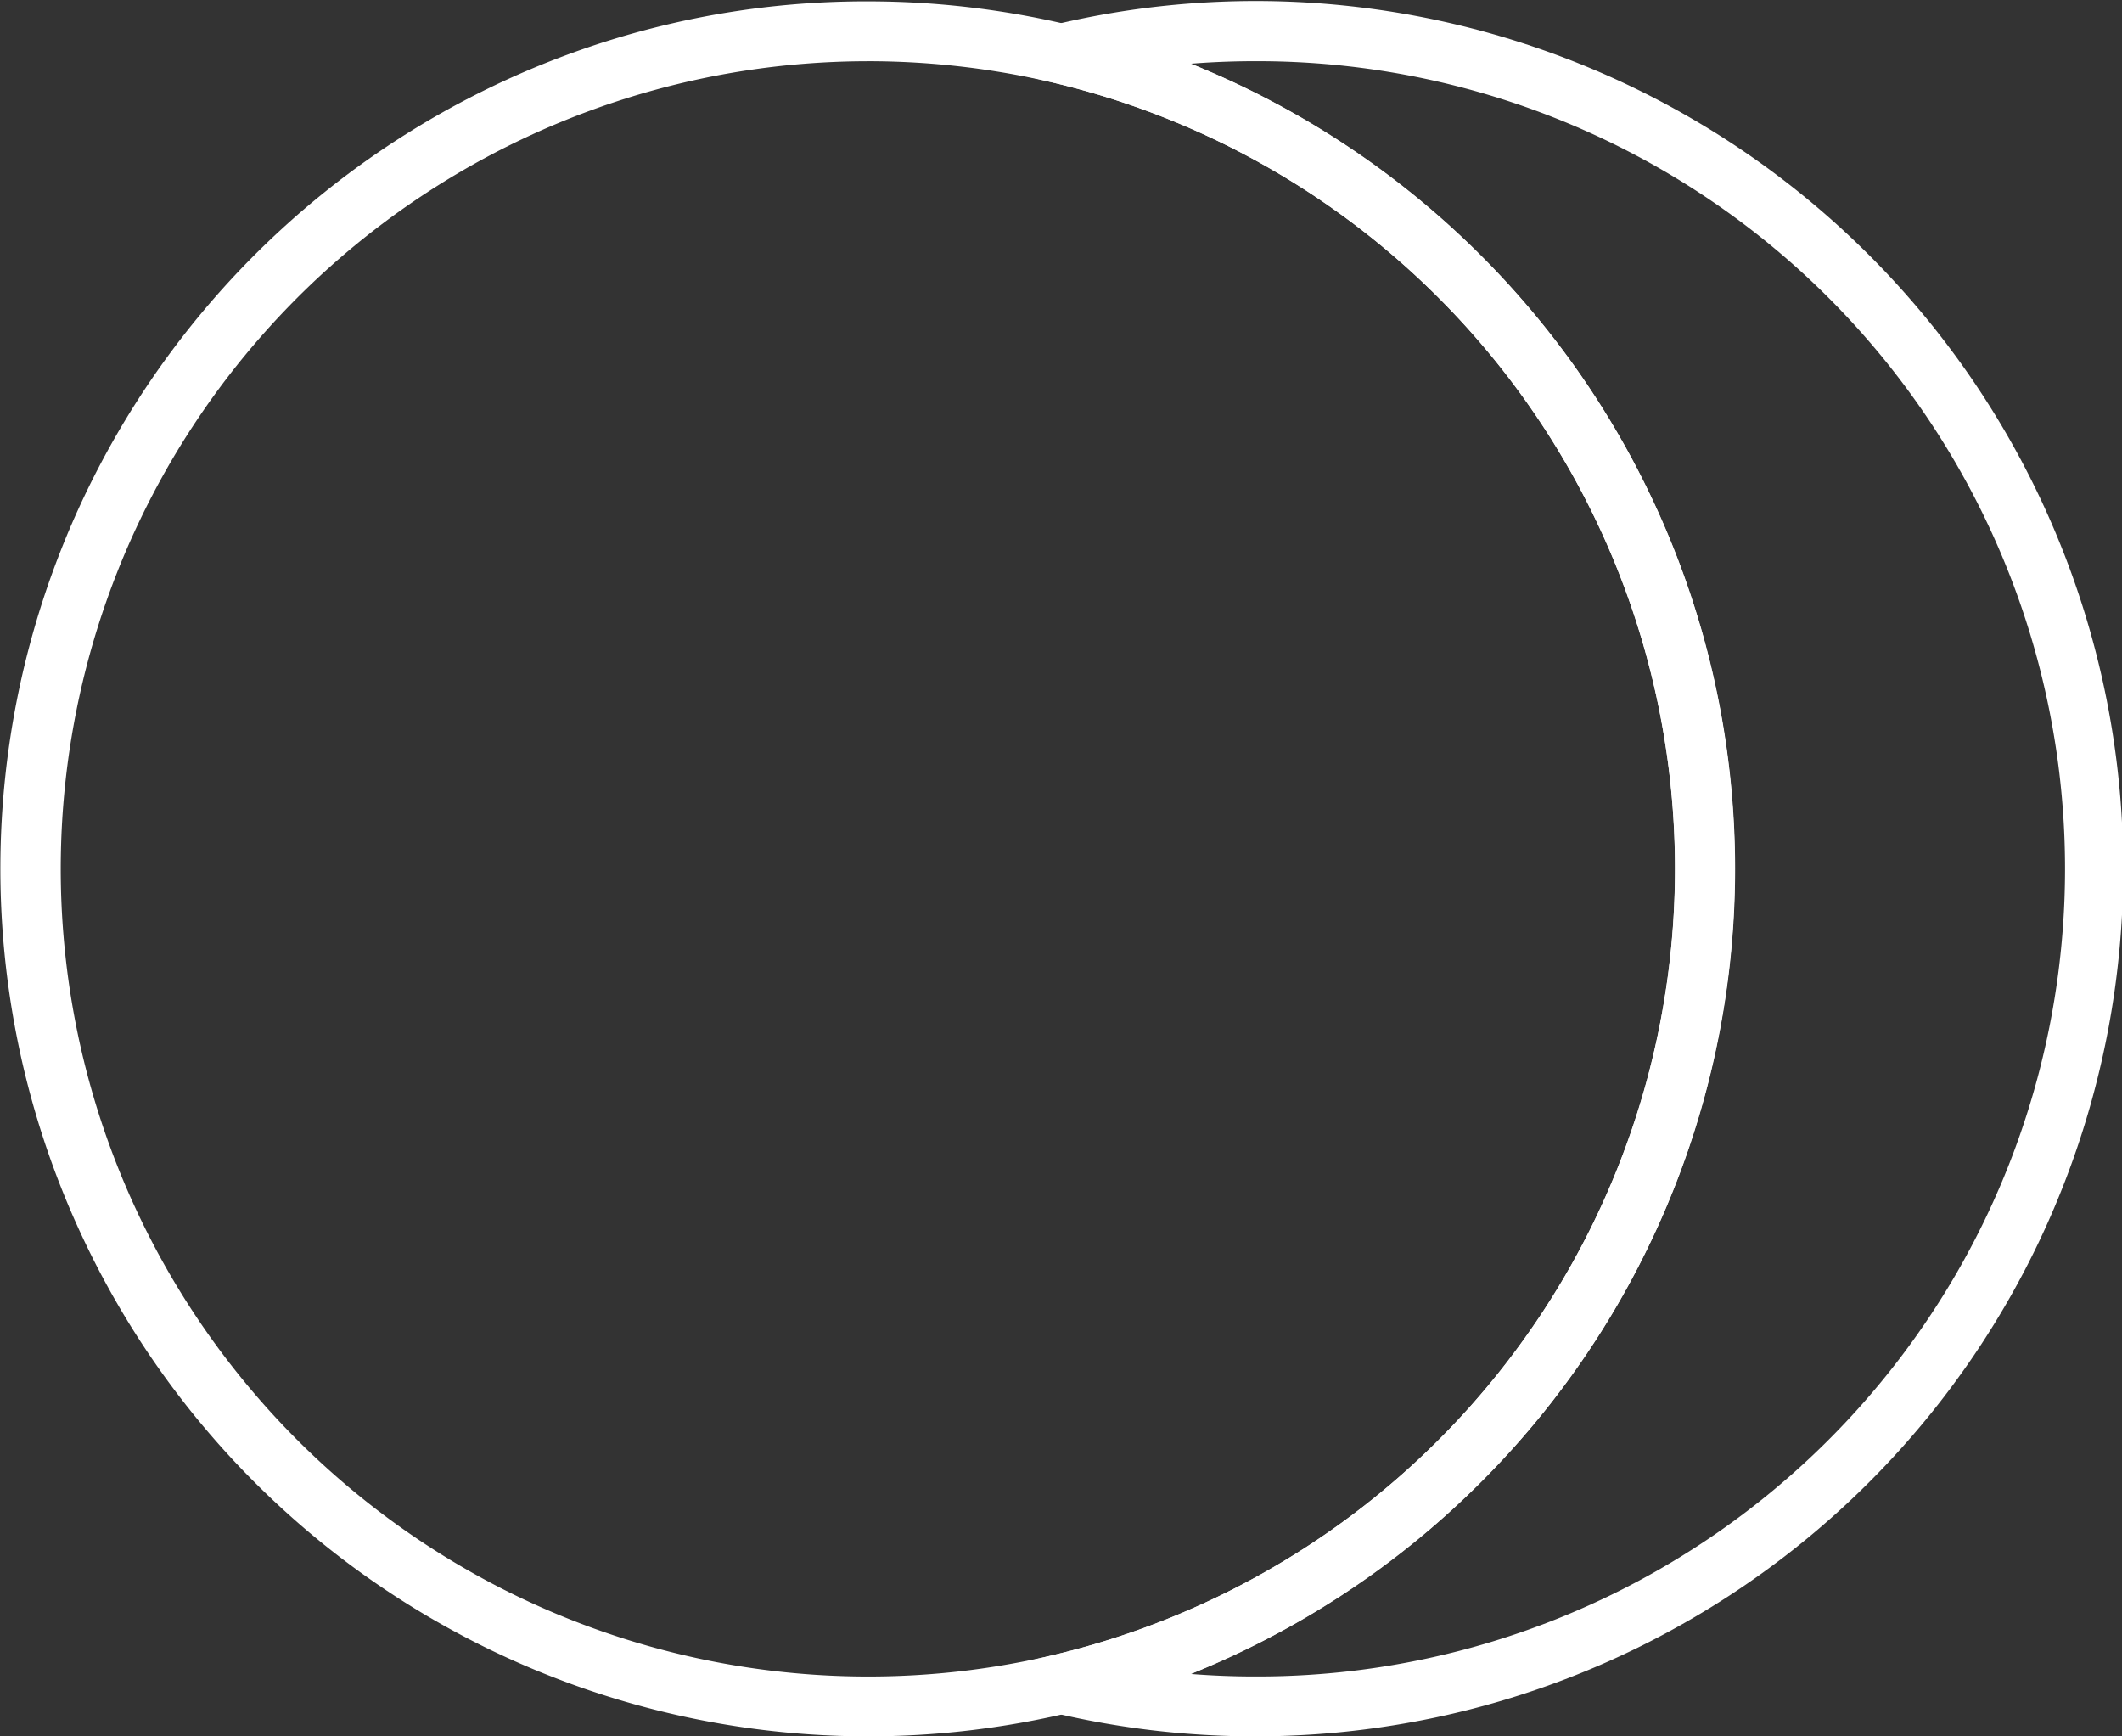 <svg id="Group_137" data-name="Group 137" xmlns="http://www.w3.org/2000/svg" xmlns:xlink="http://www.w3.org/1999/xlink" width="299.385" height="244.951" viewBox="0 0 299.385 244.951">
  <rect x="0" y="0" width="299.385" height="244.951" fill="#333333" stroke="none"/>
  <defs>
    <clipPath id="clip-path">
      <rect id="Rectangle_143" data-name="Rectangle 143" width="299.385" height="244.951" fill="none"/>
    </clipPath>
  </defs>
  <g id="Group_136" data-name="Group 136" transform="translate(0 0)" clip-path="url(#clip-path)">
    <path id="Path_311" data-name="Path 311" d="M122.376,244.753A122.408,122.408,0,0,1,74.741,9.619,121.612,121.612,0,0,1,122.376,0,123.025,123.025,0,0,1,150.7,3.294c.708.17,1.4.341,2.1.518a122.415,122.415,0,0,1,0,237.13c-.691.177-1.387.348-2.083.515a123.029,123.029,0,0,1-28.333,3.3m0-236.313a113.937,113.937,0,1,0,26.375,224.807c.642-.154,1.3-.315,1.948-.481a113.974,113.974,0,0,0,0-220.778q-.978-.251-1.961-.484A114.524,114.524,0,0,0,122.376,8.44" transform="translate(0.006 0.191)" fill="#fff"/>
    <path id="Path_312" data-name="Path 312" d="M435.159,244.753a122.926,122.926,0,0,1-28.315-3.294l-17.216-4.081,17.2-4.129q.982-.235,1.96-.484a113.974,113.974,0,0,0,0-220.778q-.979-.25-1.961-.484l-17.2-4.129,17.217-4.08a122.4,122.4,0,1,1,28.315,241.459m-9.085-8.8q4.526.358,9.085.358a113.937,113.937,0,1,0,0-227.873q-4.554,0-9.084.358a123.363,123.363,0,0,1,50.617,37.958,122.245,122.245,0,0,1,0,151.241,123.36,123.36,0,0,1-50.617,37.958" transform="translate(-258.087 0.191)" fill="#fff"/>
  </g>
</svg>
